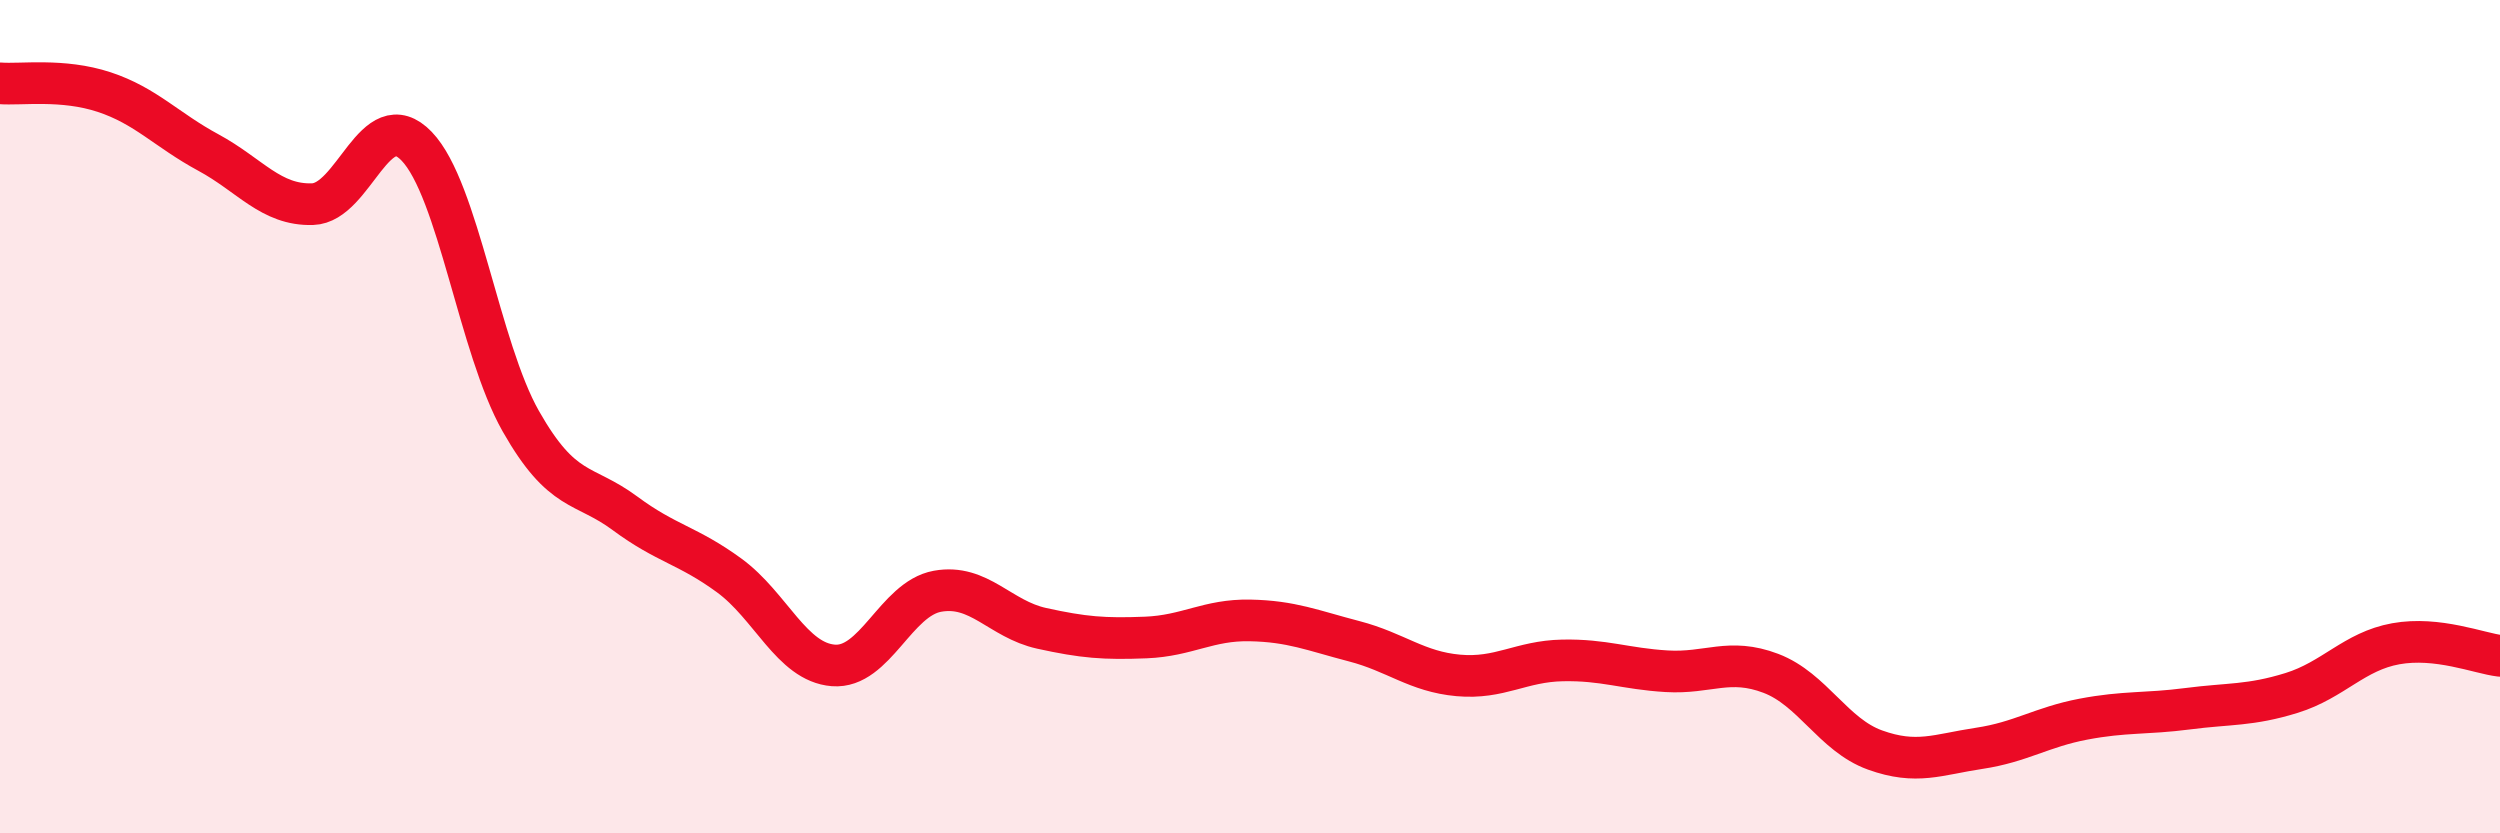 
    <svg width="60" height="20" viewBox="0 0 60 20" xmlns="http://www.w3.org/2000/svg">
      <path
        d="M 0,2 C 0.5,2.04 1.5,1.88 2.5,2.21 C 3.5,2.54 4,3.12 5,3.66 C 6,4.2 6.5,4.93 7.5,4.9 C 8.5,4.87 9,2.47 10,3.51 C 11,4.55 11.5,8.35 12.5,10.11 C 13.5,11.87 14,11.58 15,12.32 C 16,13.06 16.5,13.08 17.5,13.81 C 18.5,14.54 19,15.89 20,15.97 C 21,16.05 21.5,14.37 22.5,14.19 C 23.5,14.01 24,14.86 25,15.08 C 26,15.3 26.5,15.34 27.5,15.3 C 28.5,15.26 29,14.87 30,14.89 C 31,14.91 31.5,15.13 32.5,15.39 C 33.5,15.65 34,16.12 35,16.21 C 36,16.3 36.5,15.87 37.5,15.85 C 38.5,15.83 39,16.05 40,16.11 C 41,16.17 41.5,15.78 42.5,16.16 C 43.5,16.54 44,17.64 45,18 C 46,18.36 46.5,18.11 47.5,17.96 C 48.5,17.81 49,17.45 50,17.26 C 51,17.07 51.5,17.14 52.5,17.01 C 53.5,16.88 54,16.94 55,16.63 C 56,16.32 56.5,15.63 57.5,15.45 C 58.5,15.27 59.5,15.68 60,15.74L60 20L0 20Z"
        fill="#EB0A25"
        opacity="0.1"
        stroke-linecap="round"
        stroke-linejoin="round"
      />
      <path
        d="M 0,2 C 0.5,2.04 1.5,1.88 2.5,2.21 C 3.5,2.54 4,3.12 5,3.66 C 6,4.2 6.5,4.93 7.5,4.9 C 8.5,4.87 9,2.47 10,3.51 C 11,4.55 11.5,8.35 12.5,10.11 C 13.5,11.87 14,11.58 15,12.32 C 16,13.06 16.5,13.08 17.5,13.81 C 18.5,14.54 19,15.89 20,15.97 C 21,16.05 21.5,14.37 22.5,14.19 C 23.5,14.01 24,14.86 25,15.08 C 26,15.3 26.5,15.34 27.5,15.3 C 28.5,15.26 29,14.87 30,14.89 C 31,14.91 31.5,15.13 32.5,15.39 C 33.5,15.65 34,16.12 35,16.21 C 36,16.3 36.5,15.87 37.5,15.85 C 38.5,15.83 39,16.05 40,16.11 C 41,16.17 41.5,15.78 42.5,16.16 C 43.5,16.54 44,17.64 45,18 C 46,18.36 46.5,18.11 47.5,17.96 C 48.5,17.81 49,17.45 50,17.26 C 51,17.07 51.5,17.14 52.5,17.01 C 53.5,16.88 54,16.94 55,16.63 C 56,16.32 56.5,15.63 57.5,15.45 C 58.5,15.27 59.5,15.68 60,15.74"
        stroke="#EB0A25"
        stroke-width="1"
        fill="none"
        stroke-linecap="round"
        stroke-linejoin="round"
      />
    </svg>
  